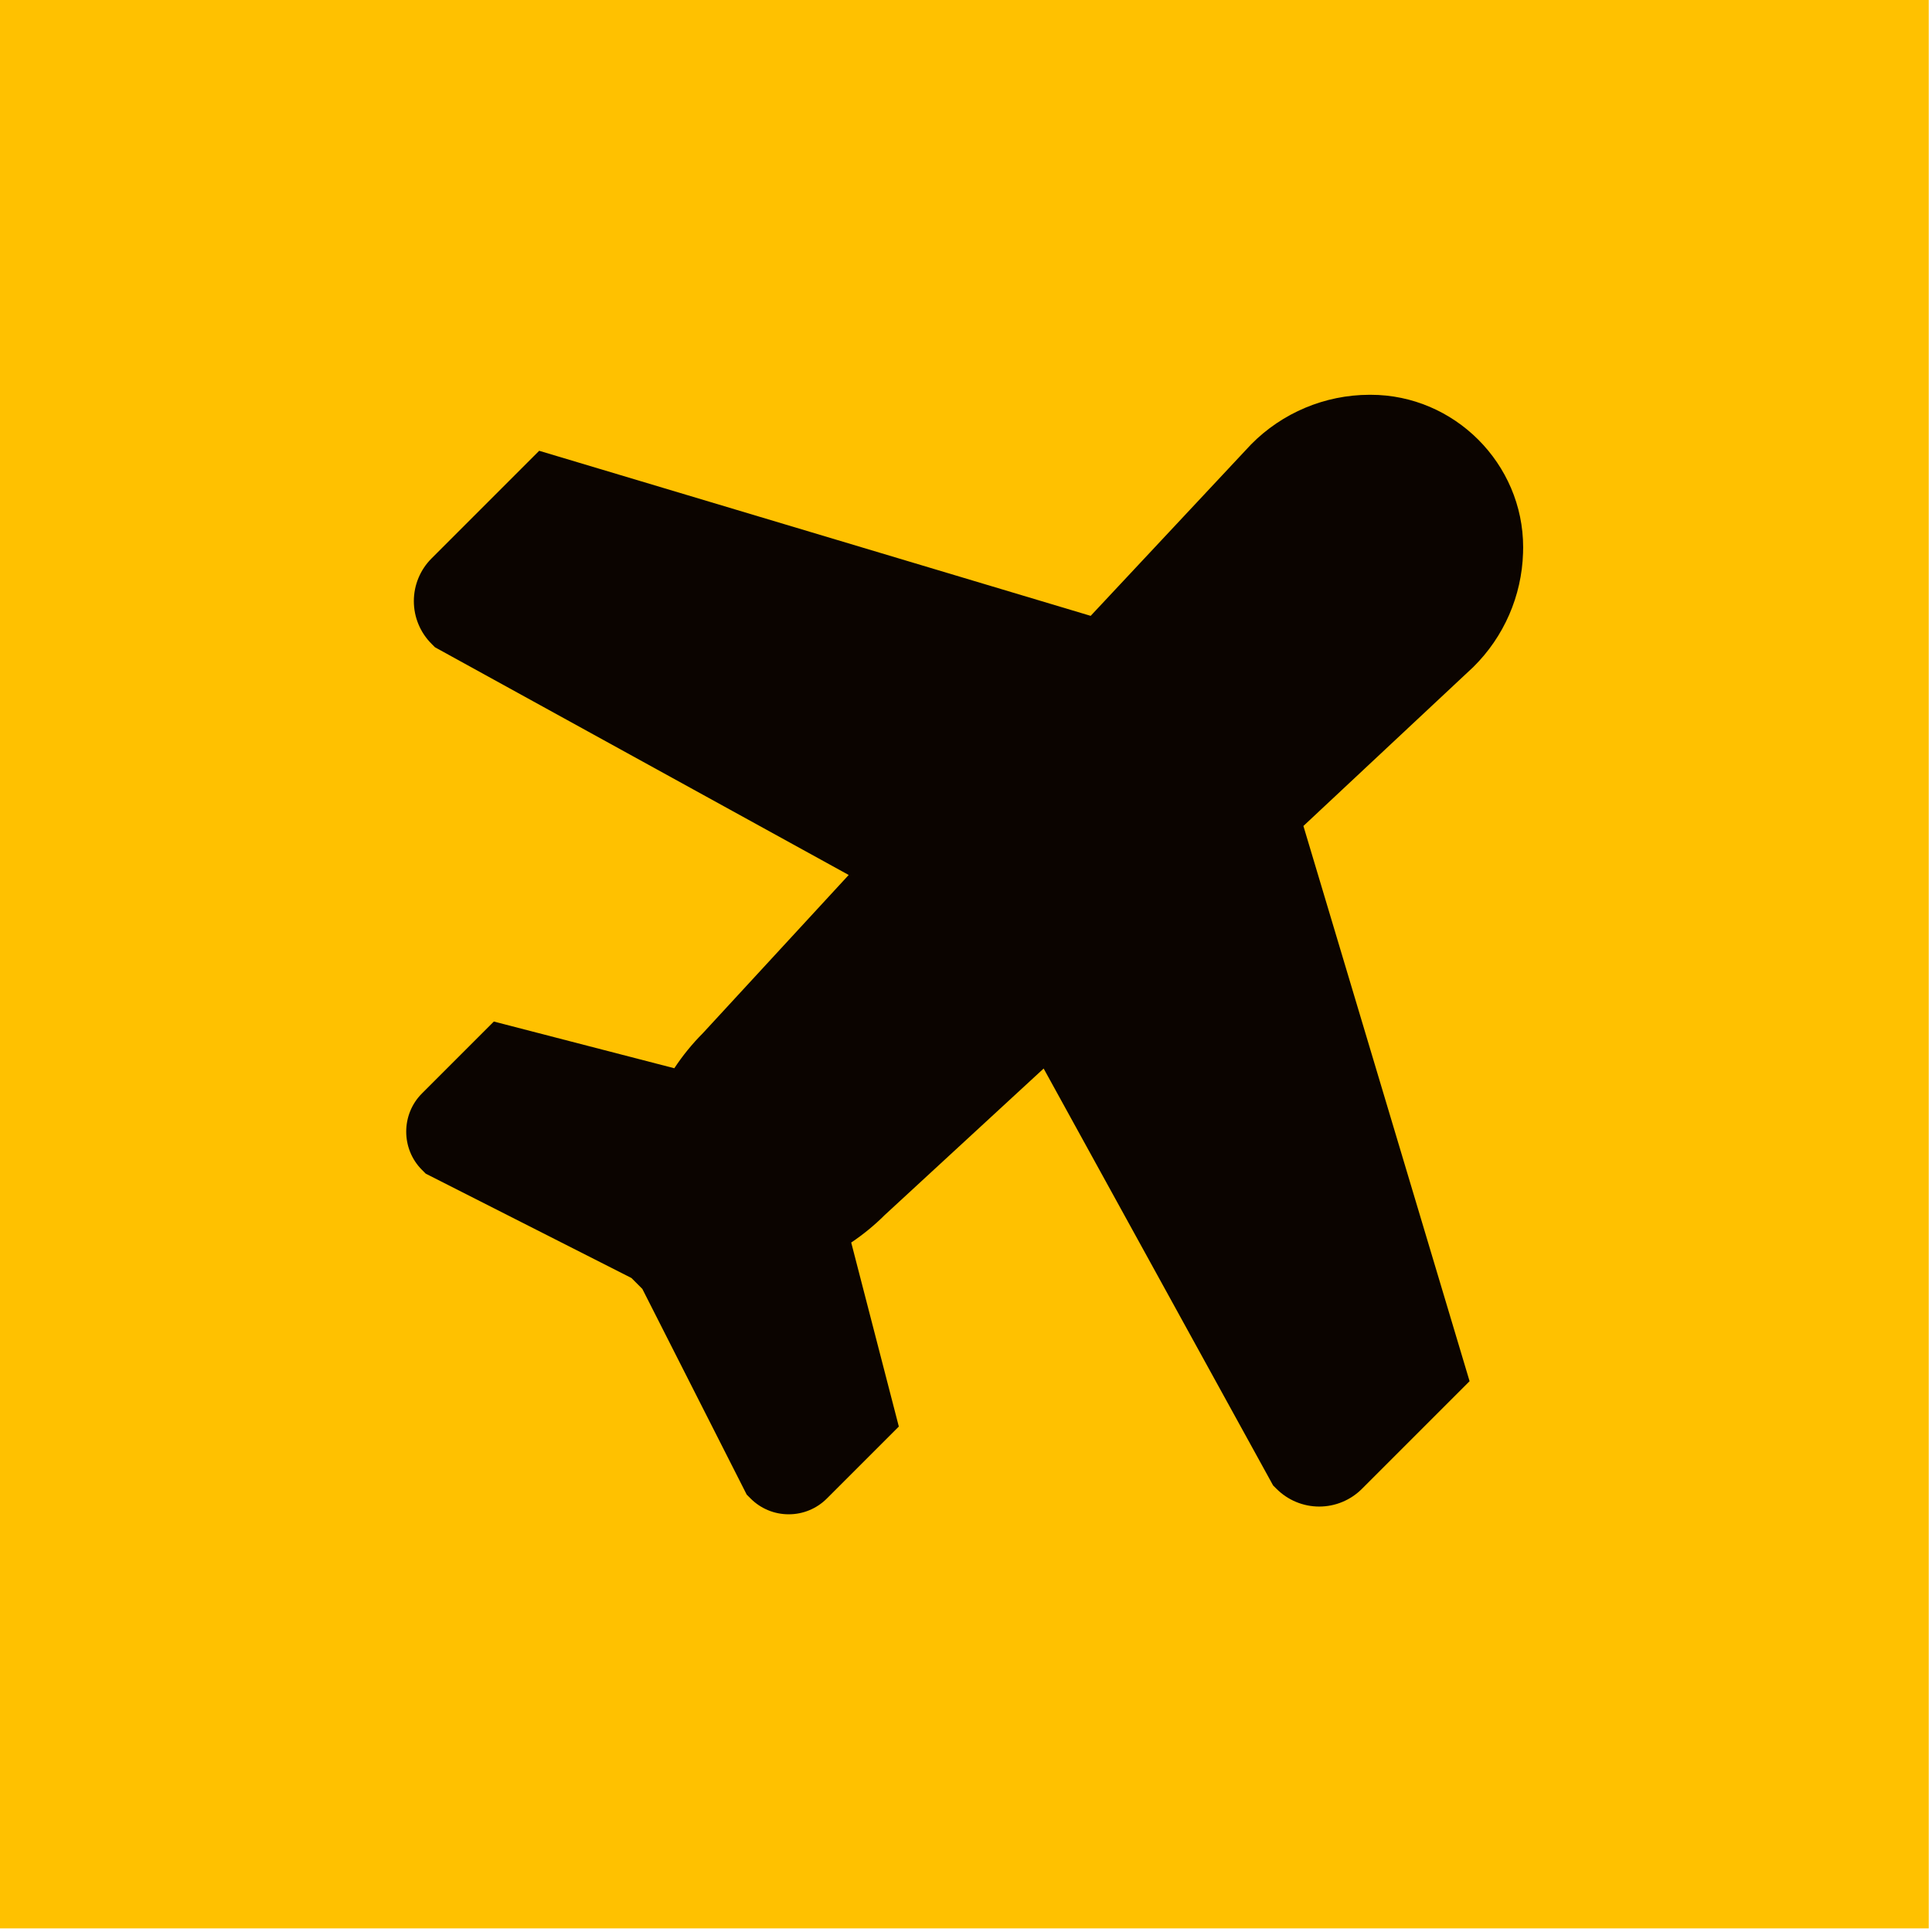 <svg xmlns="http://www.w3.org/2000/svg" xmlns:xlink="http://www.w3.org/1999/xlink" xmlns:serif="http://www.serif.com/" width="100%" height="100%" viewBox="0 0 473 473" xml:space="preserve" style="fill-rule:evenodd;clip-rule:evenodd;stroke-linejoin:round;stroke-miterlimit:2;">    <g transform="matrix(1,0,0,1,-1007.07,-162.558)">        <g transform="matrix(0.944,0,0,0.995,682.024,-280.719)">            <rect x="344.227" y="445.347" width="500.317" height="474.647" style="fill:rgb(255,193,0);"></rect>        </g>        <g transform="matrix(0.84,0,0,0.84,1028.19,181.213)">            <path d="M204.738,419.143C200.562,419.154 196.551,417.491 193.609,414.527L192.489,413.407L162.075,353.458L158.893,350.275L98.943,319.865L97.819,318.738C91.731,312.634 91.731,302.607 97.819,296.504L118.793,275.527L171.391,289.139C173.816,285.458 176.607,282.031 179.721,278.911L222.217,232.81L101.633,166.443L100.633,165.438C97.332,162.14 95.475,157.661 95.475,152.994C95.475,148.33 97.33,143.852 100.629,140.554L132.007,109.173L292.74,157.286L339.476,107.335C348.576,98.1 361.005,92.884 373.97,92.857C374.096,92.856 374.221,92.856 374.347,92.856C398.727,92.856 418.79,112.918 418.79,137.299C418.79,137.862 418.779,138.426 418.758,138.988C418.374,151.489 413.194,163.375 404.298,172.165L354.745,218.529L403.177,380.353L371.795,411.732C368.498,415.032 364.02,416.888 359.355,416.888C354.688,416.888 350.208,415.03 346.911,411.728L345.907,410.728L345.226,409.484L279.035,289.222L232.724,331.918C229.731,334.9 226.458,337.586 222.949,339.938L236.827,393.567L215.853,414.541C212.912,417.495 208.907,419.153 204.738,419.142Z" style="fill:rgb(11,4,0);fill-rule:nonzero;"></path>        </g>    </g></svg>